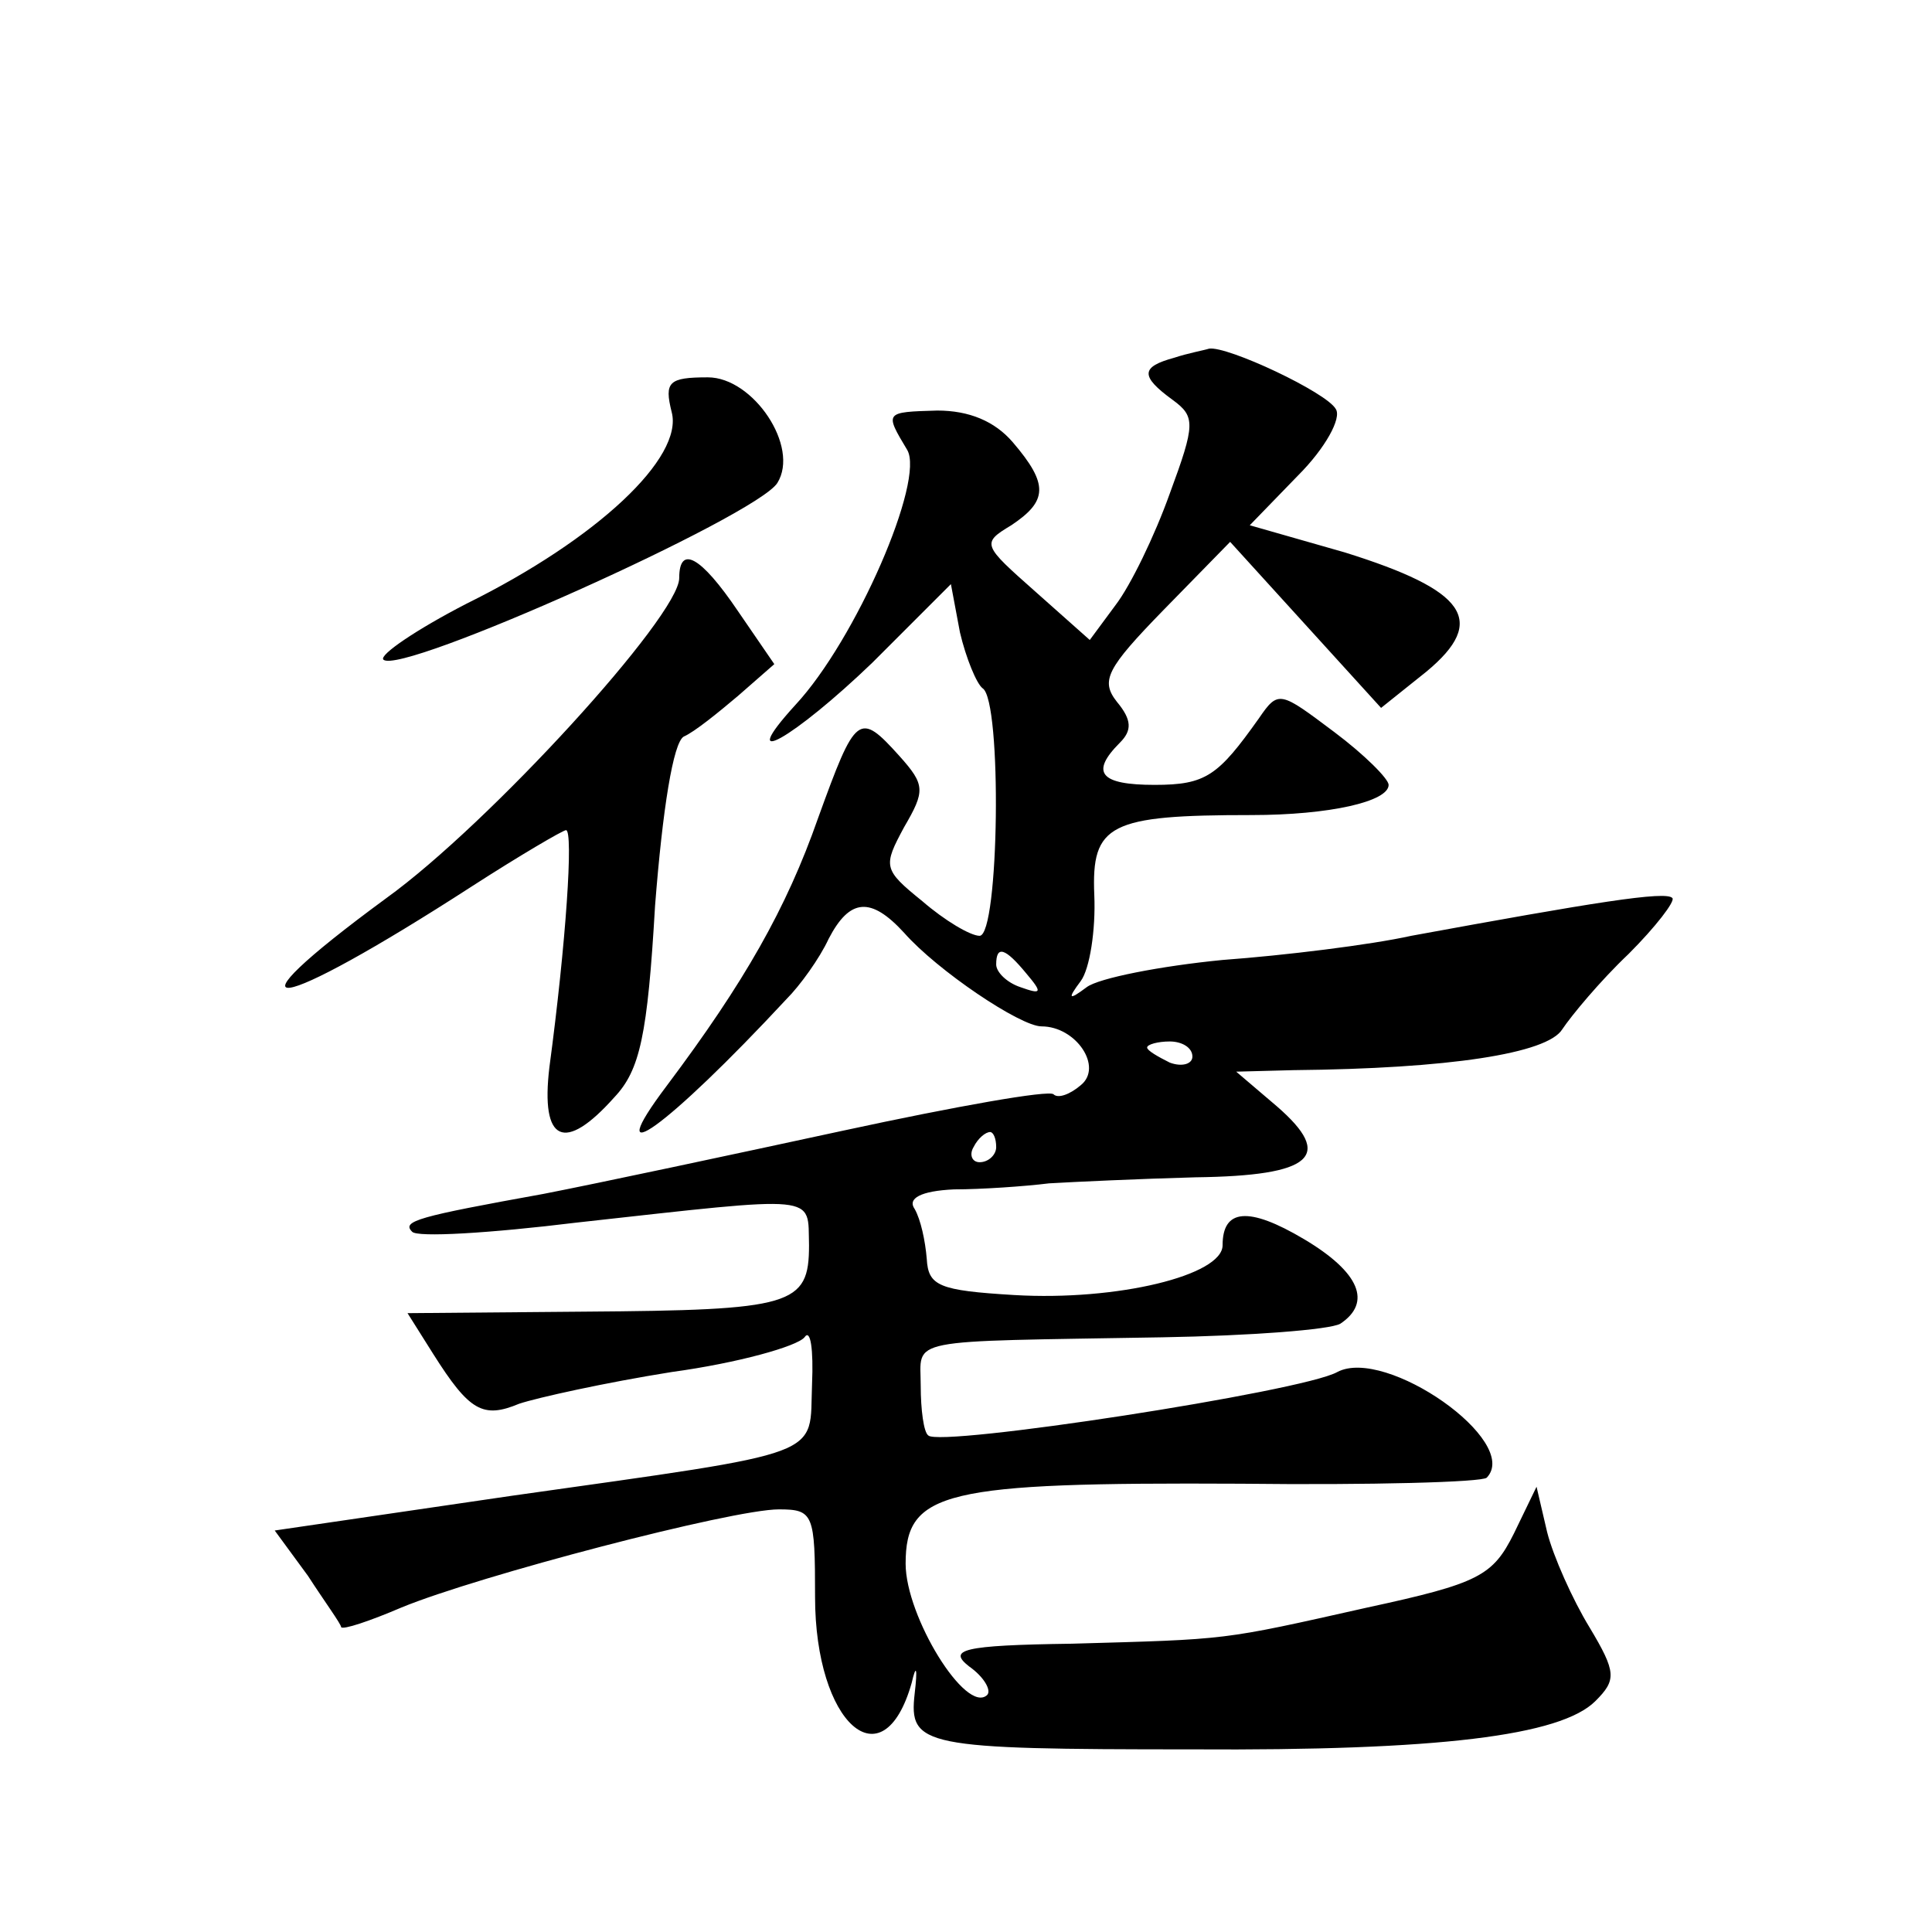 <?xml version="1.0" standalone="no"?>
<!DOCTYPE svg PUBLIC "-//W3C//DTD SVG 20010904//EN"
 "http://www.w3.org/TR/2001/REC-SVG-20010904/DTD/svg10.dtd">
<svg version="1.0" xmlns="http://www.w3.org/2000/svg"
 width="128pt" height="128pt" viewBox="0 0 128 128"
 preserveAspectRatio="xMidYMid meet">
<g transform="translate(0,128) scale(0.1,-0.1)"
fill="#0" stroke="none">
<path d="M778 1043 c-22 -6 -23 -12 -1 -28 15 -11 15 -16 -2 -62 -10 -28 -26 -61
-36 -74 l-17 -23 -36 32 c-35 31 -36 32 -16 44 24 16 25 27 1 55 -12 14 -29 21
-50 21 -35 -1 -35 -1 -20 -26 12 -20 -34 -126 -74 -169 -41 -45 -1 -22 51 28 l52
52 6 -32 c4 -17 11 -34 15 -37 13 -8 11 -164 -2 -164 -6 0 -23 10 -38 23 -26 21
-26 23 -12 49 14 24 14 28 -3 47 -27 30 -29 28 -54 -41 -21 -60 -49 -109 -100 -177
-46 -61 0 -28 79 57 9 9 22 27 28 40 14 27 28 28 50 4 22 -25 77 -62 91 -62 23
0 41 -27 26 -39 -7 -6 -15 -9 -18 -6 -3 3 -65 -8 -139 -24 -74 -16 -163 -35 -199
-42 -83 -15 -94 -18 -87 -25 3 -4 52 -1 109 6 163 18 153 19 154 -15 0 -40 -11
-43 -149 -44 l-117 -1 17 -27 c24 -38 33 -43 57 -33 12 4 57 14 101 21 44 6 83
17 88 23 4 6 6 -8 5 -31 -2 -49 13 -44 -199 -74 l-157 -23 22 -30 c11 -17 22 -32
22 -34 1 -2 19 4 40 13 51 21 219 65 250 65 23 0 24 -3 24 -58 0 -84 45 -124 64
-57 3 13 4 10 2 -7 -4 -35 5 -37 184 -37 163 -1 244 9 267 32 14 14 14 19 -4 49
-11 18 -24 47 -28 63 l-7 30 -15 -31 c-14 -28 -23 -33 -97 -49 -98 -22 -91 -21
-196 -24 -73 -1 -82 -4 -68 -15 10 -7 15 -16 12 -19 -14 -13 -54 52 -54 87 0 48
25 54 222 53 86 -1 160 1 163 4 23 24 -67 87 -99 70 -23 -13 -264 -50 -271 -42
-3 2 -5 17 -5 33 0 32 -13 29 160 32 58 1 111 5 118 9 21 14 13 34 -24 56 -37 22
-54 20 -54 -4 0 -20 -70 -37 -138 -33 -50 3 -57 6 -58 24 -1 12 -4 26 -8 33 -5
7 4 12 26 13 18 0 47 2 63 4 17 1 60 3 97 4 78 1 92 14 54 47 l-27 23 38 1 c103
1 168 11 178 27 6 9 25 32 44 50 18 18 31 35 29 37 -4 5 -53 -3 -173 -25 -27 -6
-84 -13 -125 -16 -41 -4 -82 -12 -90 -18 -12 -9 -13 -8 -4 4 6 8 10 34 9 57 -2
47 10 53 104 53 52 0 91 9 91 20 0 4 -16 20 -36 35 -36 27 -37 28 -50 9 -27 -38
-35 -44 -69 -44 -36 0 -43 8 -23 28 8 8 8 15 -2 27 -11 14 -7 22 31 61 l44 45 50
-55 50 -55 30 24 c41 34 26 54 -54 79 l-63 18 32 33 c18 18 29 38 25 44 -6 11 -72
42 -84 40 -3 -1 -14 -3 -23 -6z m-98 -408 c11 -13 10 -14 -4 -9 -9 3 -16 10 -16
15 0 13 6 11 20 -6z m110 -55 c0 -5 -7 -7 -15 -4 -8 4 -15 8 -15 10 0 2 7 4 15
4 8 0 15 -4 15 -10z m-130 -60 c0 -5 -5 -10 -11 -10 -5 0 -7 5 -4 10 3 6 8 10 11
10 2 0 4 -4 4 -10z M445 1007 c8 -30 -49 -84 -136 -127 -33 -17 -58 -34 -55 -37
11 -11 247 95 261 117 15 24 -16 70 -46 70 -26 0 -29 -3 -24 -23z M450 897 c0 -25
-126 -163 -194 -212 -113 -83 -76 -78 57 8 31 20 60 37 62 37 5 0 0 -75 -11 -157
-6 -50 10 -57 43 -20 17 18 22 41 27 127 5 64 12 108 19 112 7 3 23 16 36 27 l24
21 -24 35 c-25 37 -39 44 -39 22z"/>
</g>
</svg>
